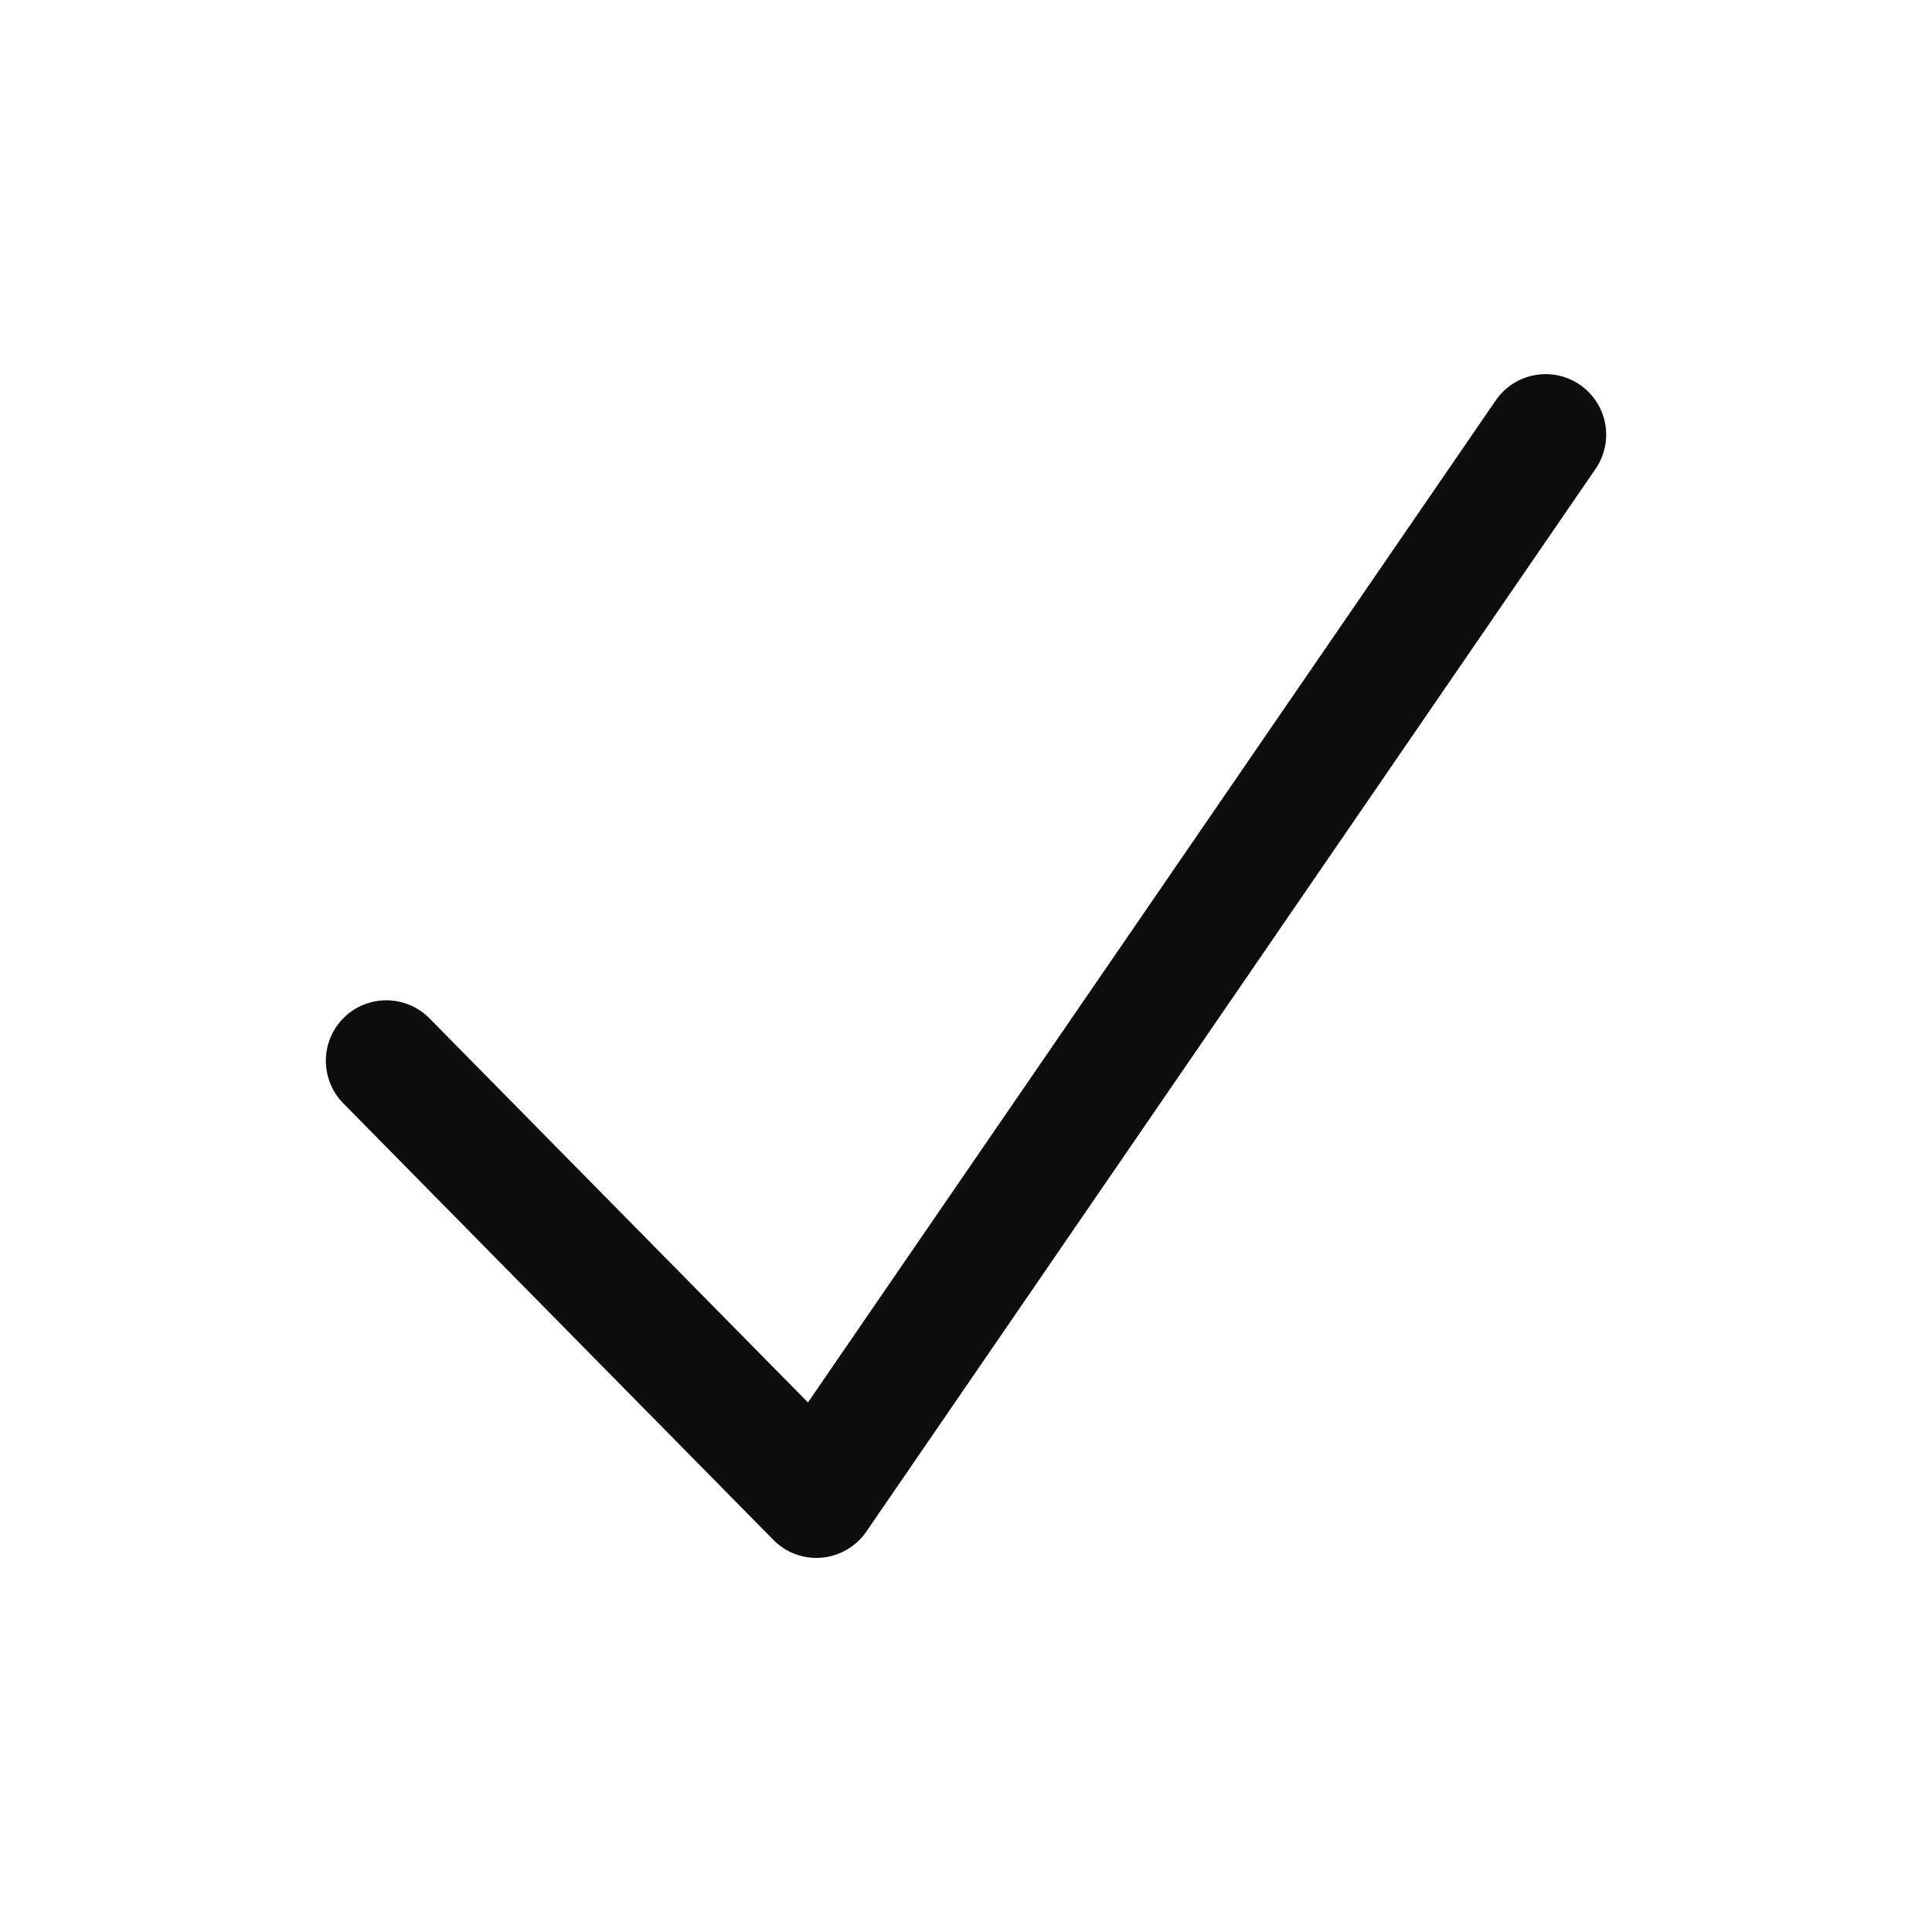 <svg xmlns:xlink="http://www.w3.org/1999/xlink" width="20" height="20" viewBox="0 0 20 20" fill="currentColor" xmlns="http://www.w3.org/2000/svg" class="icon-lg"><path d="M15.483 4.146C15.679 3.86 16.069 3.787 16.355 3.983C16.64 4.179 16.713 4.569 16.517 4.854L8.969 15.854C8.863 16.009 8.693 16.108 8.507 16.125C8.321 16.142 8.136 16.074 8.005 15.94L3.554 11.422L4 10.982L4.446 10.542L8.364 14.518L15.483 4.146ZM3.56 10.535C3.806 10.292 4.203 10.296 4.446 10.542L3.554 11.422C3.311 11.175 3.313 10.778 3.56 10.535Z" fill="#0D0D0D"></path></svg>